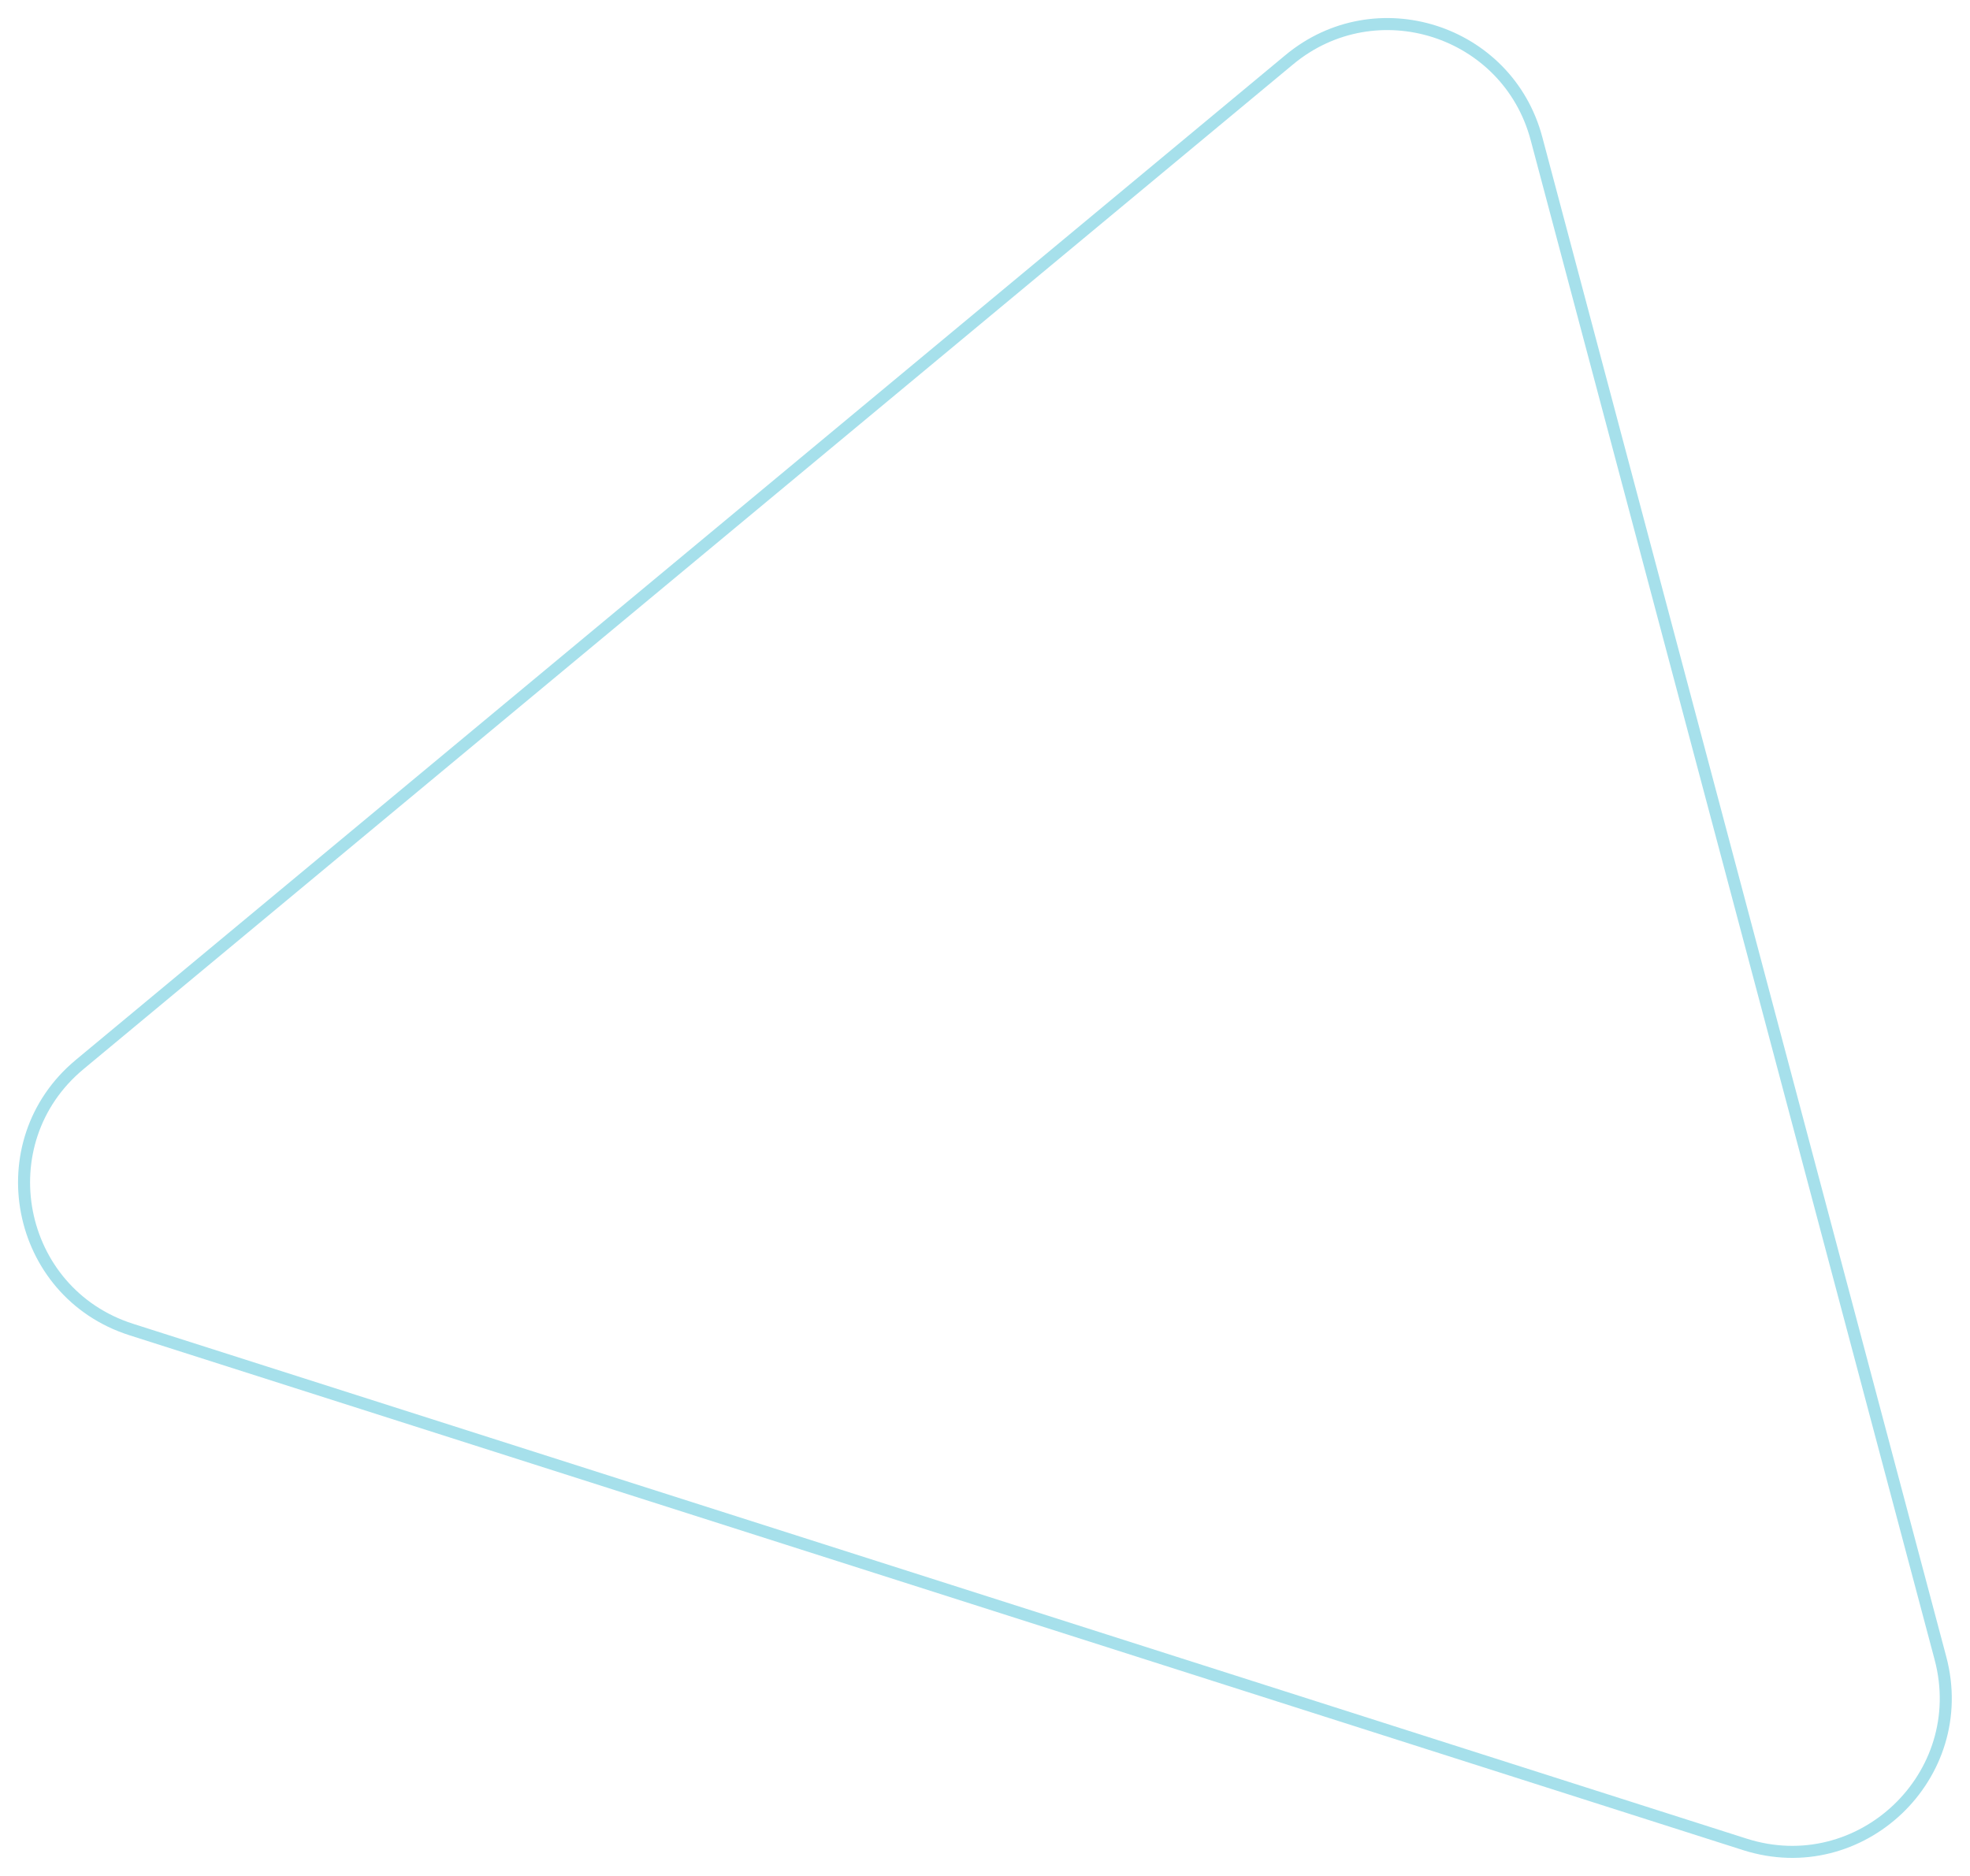 <?xml version="1.0" encoding="UTF-8"?> <svg xmlns="http://www.w3.org/2000/svg" width="1638" height="1560" viewBox="0 0 1638 1560" fill="none"> <path d="M1072.02 49.646C1143.93 -10.09 1253.53 24.887 1277.54 115.231L1613.42 1378.89C1639.39 1476.63 1547.12 1564.47 1450.78 1533.73L109.158 1105.6C12.816 1074.86 -11.516 949.801 66.272 885.178L1072.02 49.646Z" stroke="#A6E0EB" stroke-width="10"></path> </svg> 